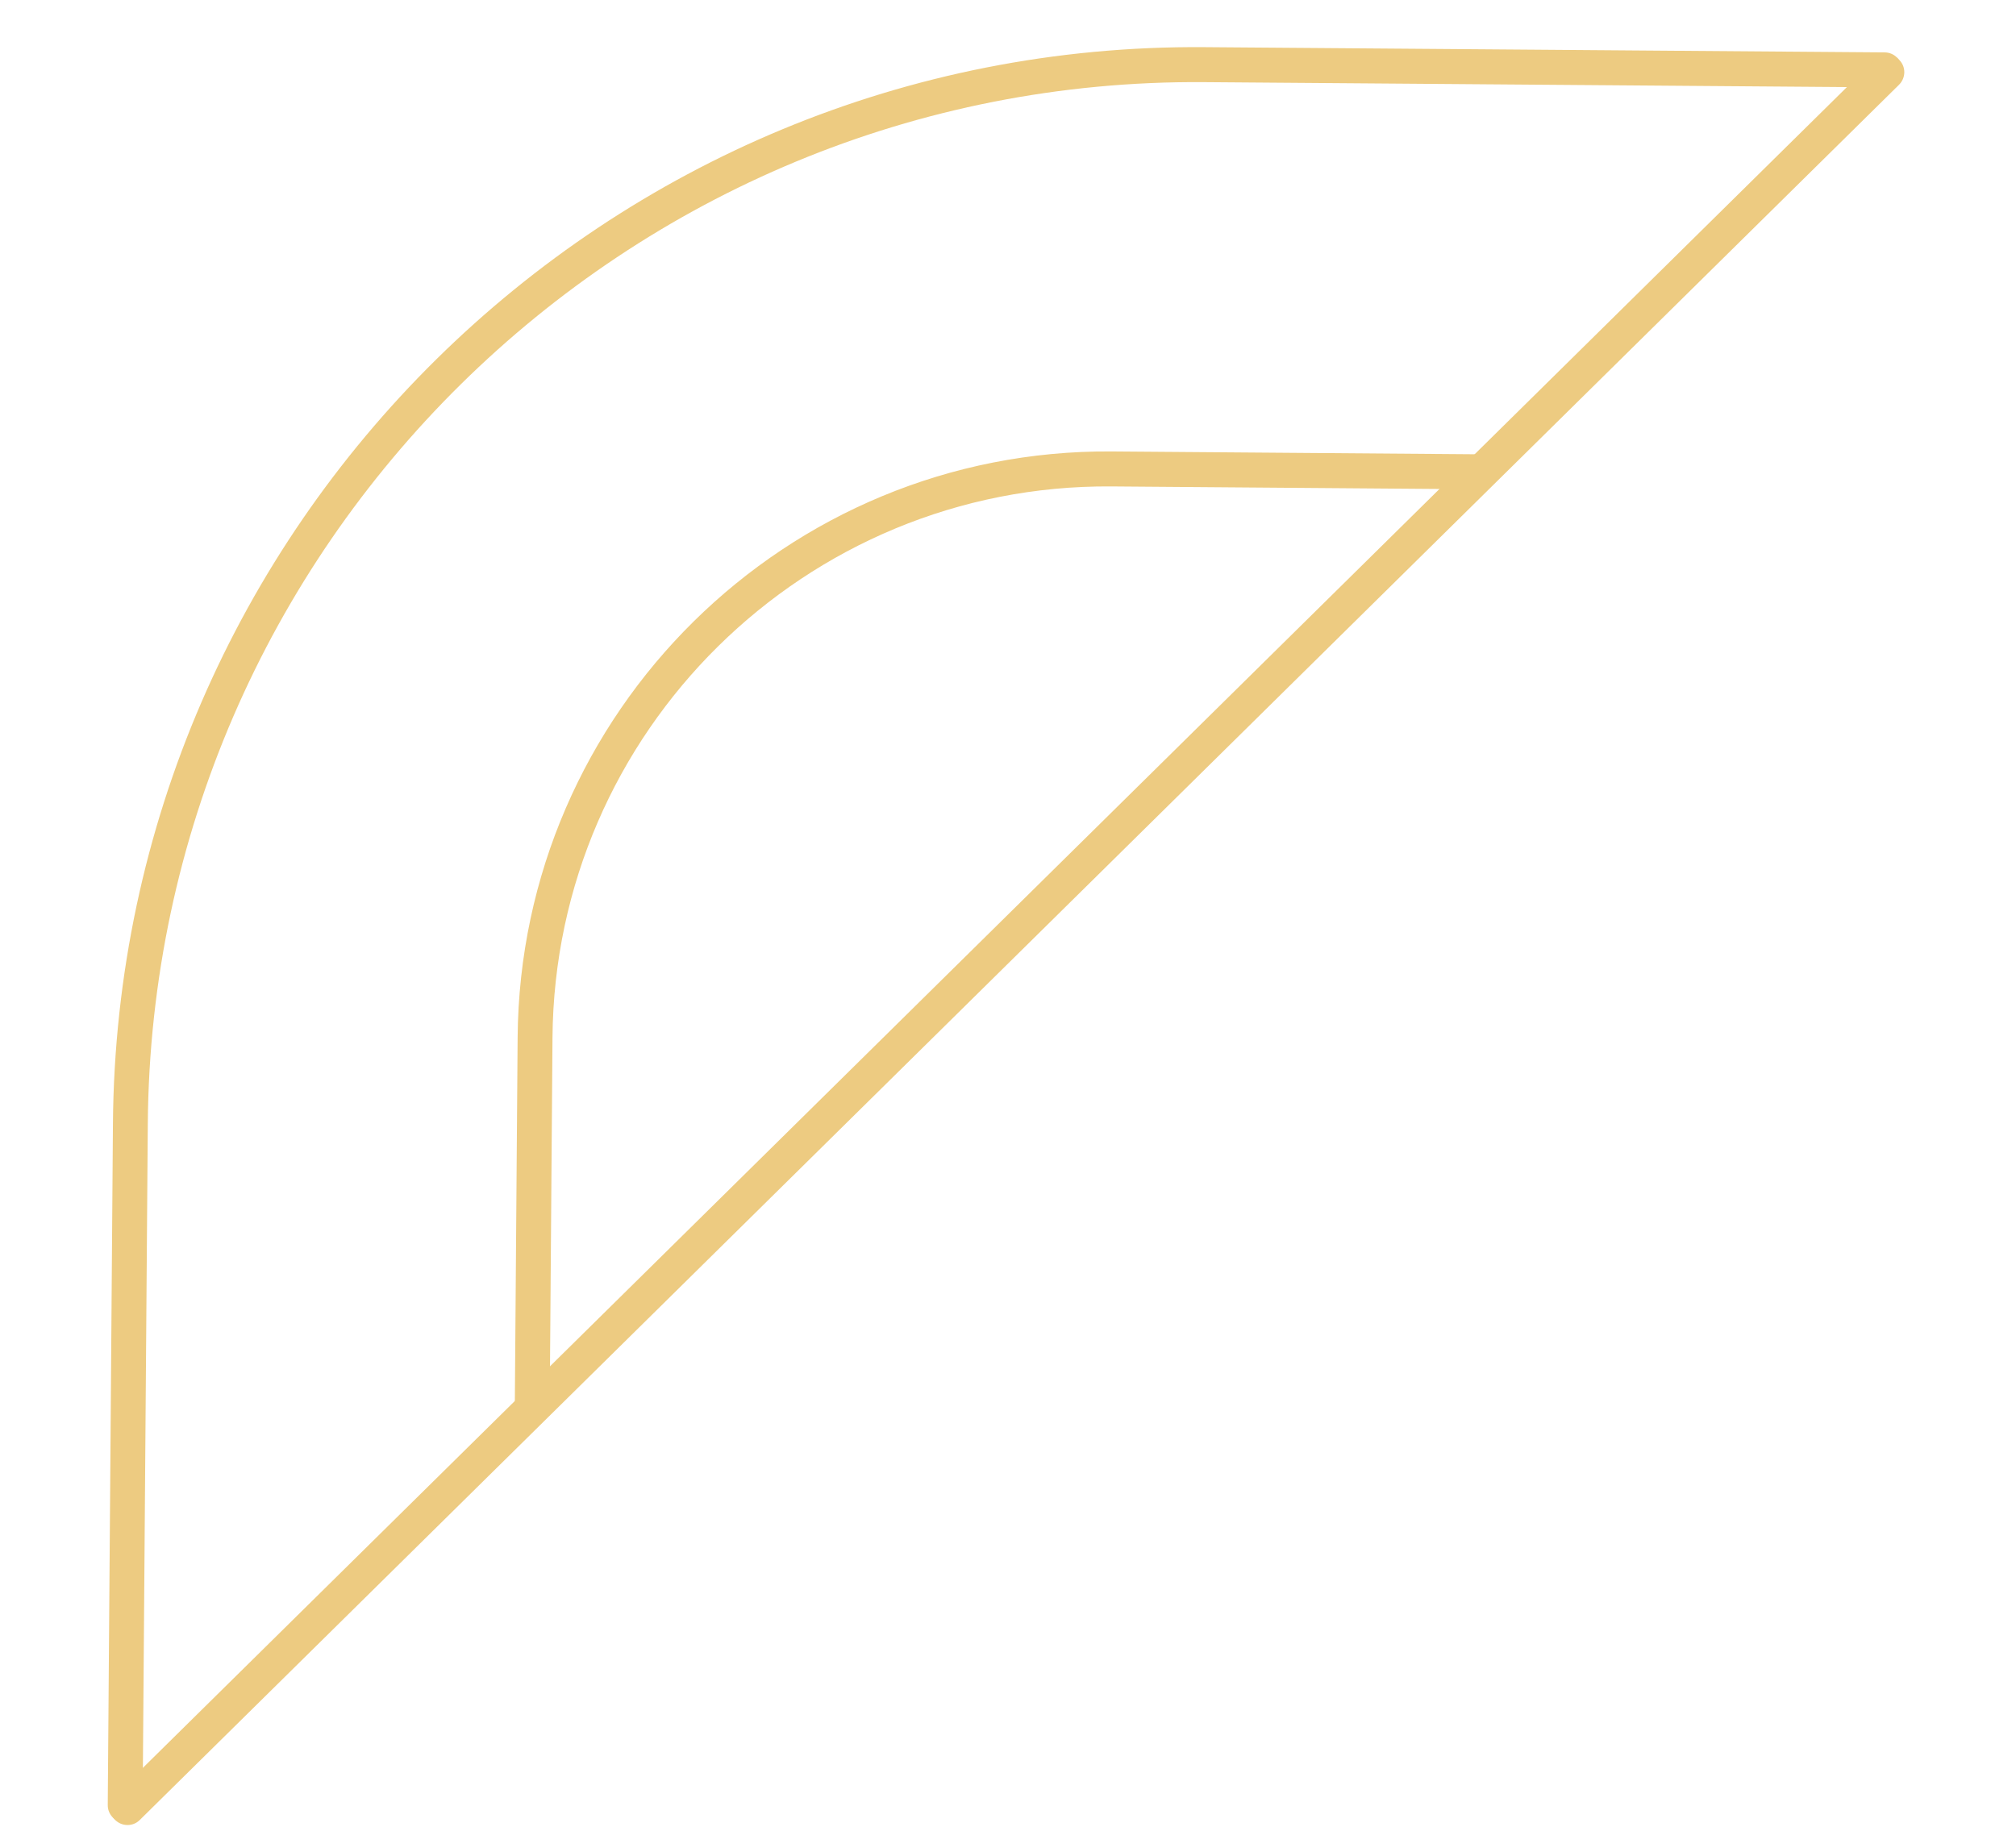 <?xml version="1.0" encoding="UTF-8"?> <svg xmlns="http://www.w3.org/2000/svg" width="96" height="87" viewBox="0 0 96 87" fill="none"><path d="M90.335 2.744C90.188 2.592 89.979 2.498 89.746 2.495L57.353 2.246C28.905 2.024 5.59 25.025 5.378 53.519L5.131 85.966C5.125 86.427 5.495 86.803 5.955 86.809C6.415 86.816 6.791 86.445 6.791 85.98L7.038 53.532C7.243 25.958 29.813 3.703 57.34 3.912L89.74 4.161C90.2 4.167 90.576 3.797 90.576 3.332C90.579 3.099 90.488 2.89 90.335 2.738L90.335 2.744Z" fill="#EDCB81"></path><path d="M70.928 21.884C70.781 21.733 70.572 21.639 70.339 21.636L52.944 21.501C37.461 21.381 24.767 33.903 24.649 49.41L24.516 66.834C24.51 67.294 24.88 67.67 25.34 67.676C25.8 67.683 26.176 67.313 26.177 66.847L26.309 49.423C26.42 34.83 38.362 23.054 52.926 23.167L70.32 23.302C70.779 23.302 71.156 22.932 71.156 22.473C71.159 22.24 71.068 22.031 70.915 21.879L70.928 21.884Z" fill="#EDCB81"></path><path d="M90.442 2.857C90.116 2.532 89.591 2.523 89.265 2.849L5.487 85.496C5.161 85.822 5.153 86.347 5.478 86.673C5.803 86.998 6.329 87.006 6.655 86.681L90.433 4.033C90.758 3.708 90.767 3.182 90.442 2.857Z" fill="#EDCB81"></path></svg> 